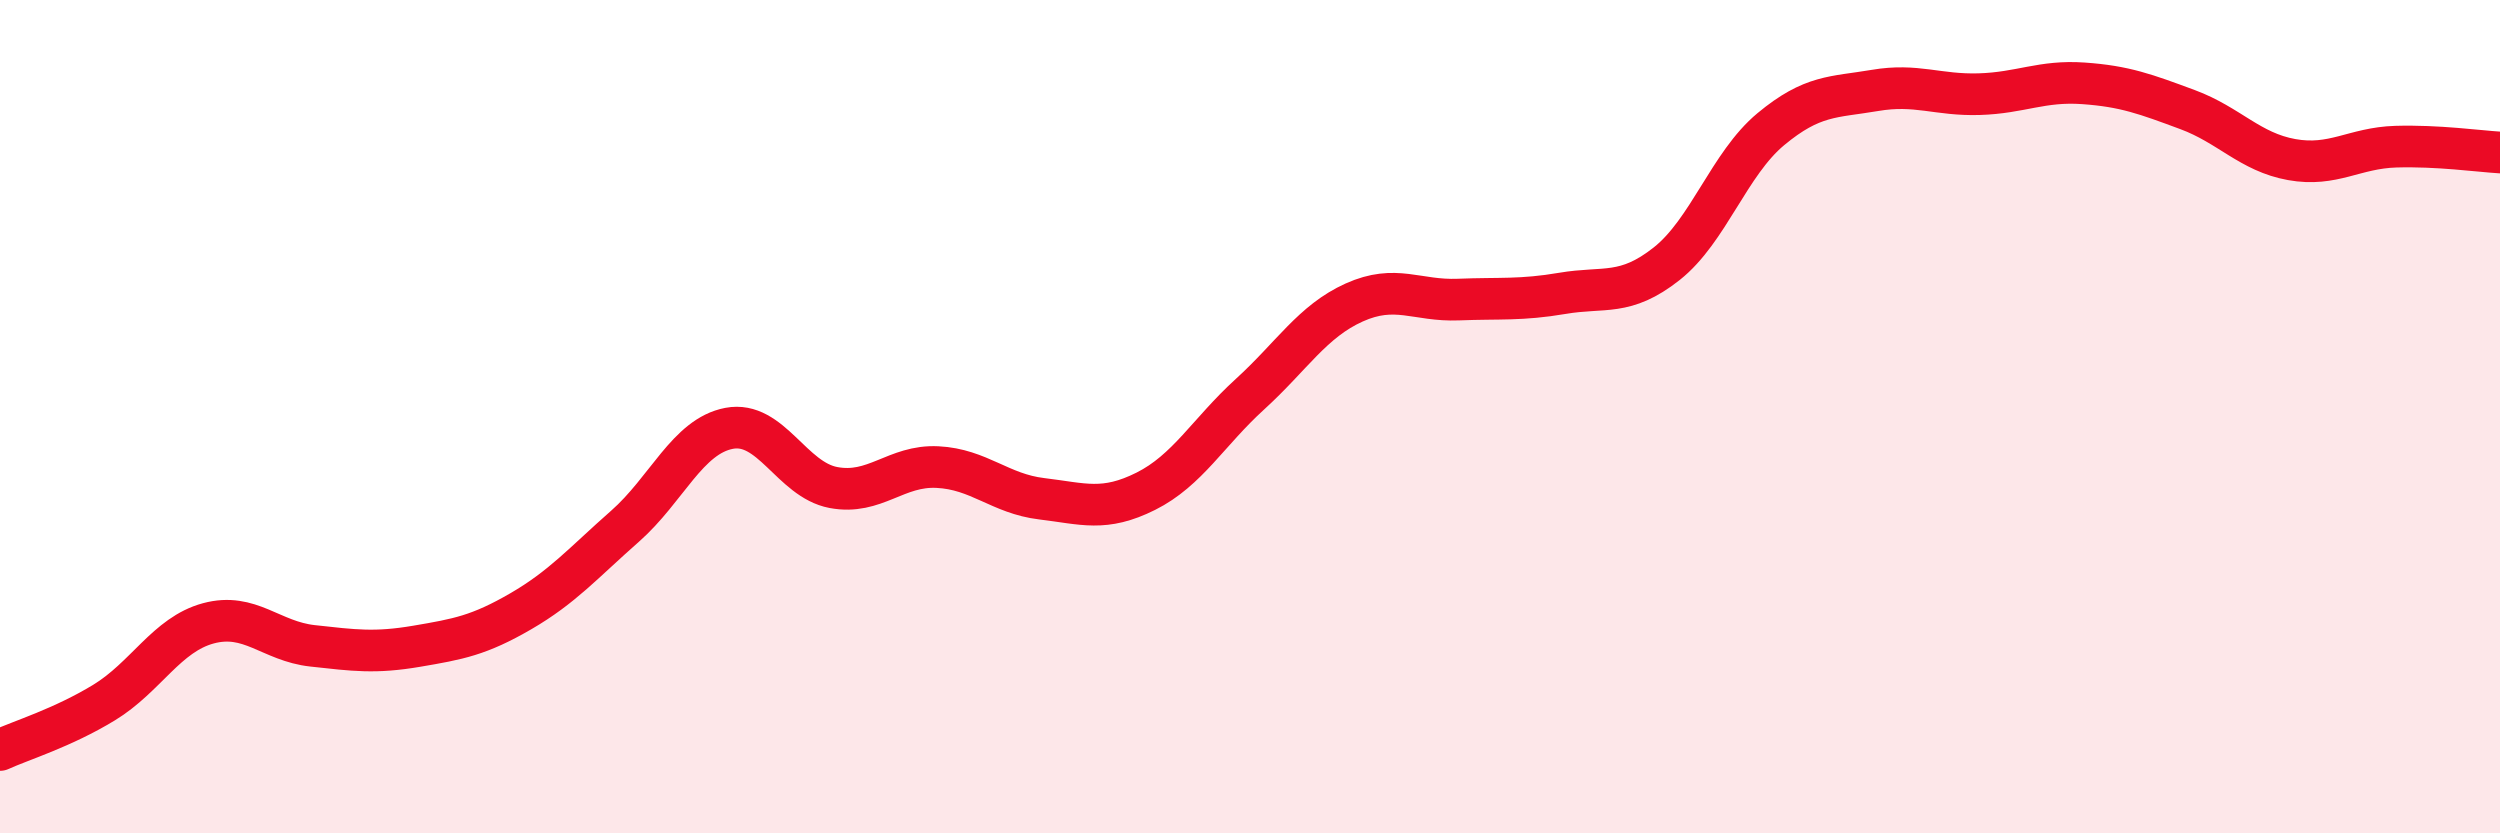 
    <svg width="60" height="20" viewBox="0 0 60 20" xmlns="http://www.w3.org/2000/svg">
      <path
        d="M 0,18 C 0.5,17.77 1.5,17.47 2.5,16.86 C 3.5,16.25 4,15.23 5,14.96 C 6,14.69 6.5,15.39 7.5,15.5 C 8.5,15.61 9,15.68 10,15.51 C 11,15.34 11.5,15.25 12.5,14.67 C 13.5,14.09 14,13.51 15,12.63 C 16,11.75 16.5,10.47 17.5,10.28 C 18.5,10.09 19,11.51 20,11.7 C 21,11.89 21.5,11.16 22.5,11.21 C 23.5,11.26 24,11.85 25,11.97 C 26,12.09 26.5,12.29 27.5,11.79 C 28.5,11.29 29,10.37 30,9.46 C 31,8.55 31.5,7.71 32.5,7.26 C 33.5,6.81 34,7.23 35,7.19 C 36,7.15 36.5,7.21 37.5,7.04 C 38.5,6.87 39,7.12 40,6.33 C 41,5.54 41.5,3.93 42.5,3.1 C 43.5,2.27 44,2.34 45,2.17 C 46,2 46.5,2.29 47.5,2.26 C 48.5,2.23 49,1.93 50,2 C 51,2.07 51.5,2.26 52.5,2.63 C 53.5,3 54,3.65 55,3.83 C 56,4.01 56.5,3.55 57.5,3.52 C 58.5,3.49 59.5,3.63 60,3.66L60 20L0 20Z"
        fill="#EB0A25"
        opacity="0.1"
        stroke-linecap="round"
        stroke-linejoin="round"
      />
      <path
        d="M 0,18 C 0.5,17.77 1.5,17.47 2.5,16.86 C 3.5,16.25 4,15.23 5,14.96 C 6,14.69 6.5,15.39 7.5,15.5 C 8.5,15.61 9,15.68 10,15.51 C 11,15.34 11.5,15.25 12.5,14.67 C 13.5,14.09 14,13.51 15,12.63 C 16,11.75 16.5,10.47 17.5,10.28 C 18.5,10.09 19,11.51 20,11.7 C 21,11.89 21.5,11.16 22.5,11.21 C 23.5,11.26 24,11.85 25,11.97 C 26,12.09 26.5,12.29 27.5,11.79 C 28.5,11.29 29,10.37 30,9.46 C 31,8.55 31.5,7.71 32.5,7.26 C 33.5,6.81 34,7.23 35,7.19 C 36,7.15 36.5,7.21 37.5,7.04 C 38.5,6.87 39,7.12 40,6.33 C 41,5.54 41.5,3.93 42.5,3.1 C 43.5,2.27 44,2.34 45,2.17 C 46,2 46.5,2.29 47.5,2.26 C 48.5,2.23 49,1.93 50,2 C 51,2.07 51.5,2.26 52.5,2.63 C 53.5,3 54,3.65 55,3.83 C 56,4.01 56.5,3.55 57.5,3.52 C 58.5,3.49 59.5,3.63 60,3.66"
        stroke="#EB0A25"
        stroke-width="1"
        fill="none"
        stroke-linecap="round"
        stroke-linejoin="round"
      />
    </svg>
  